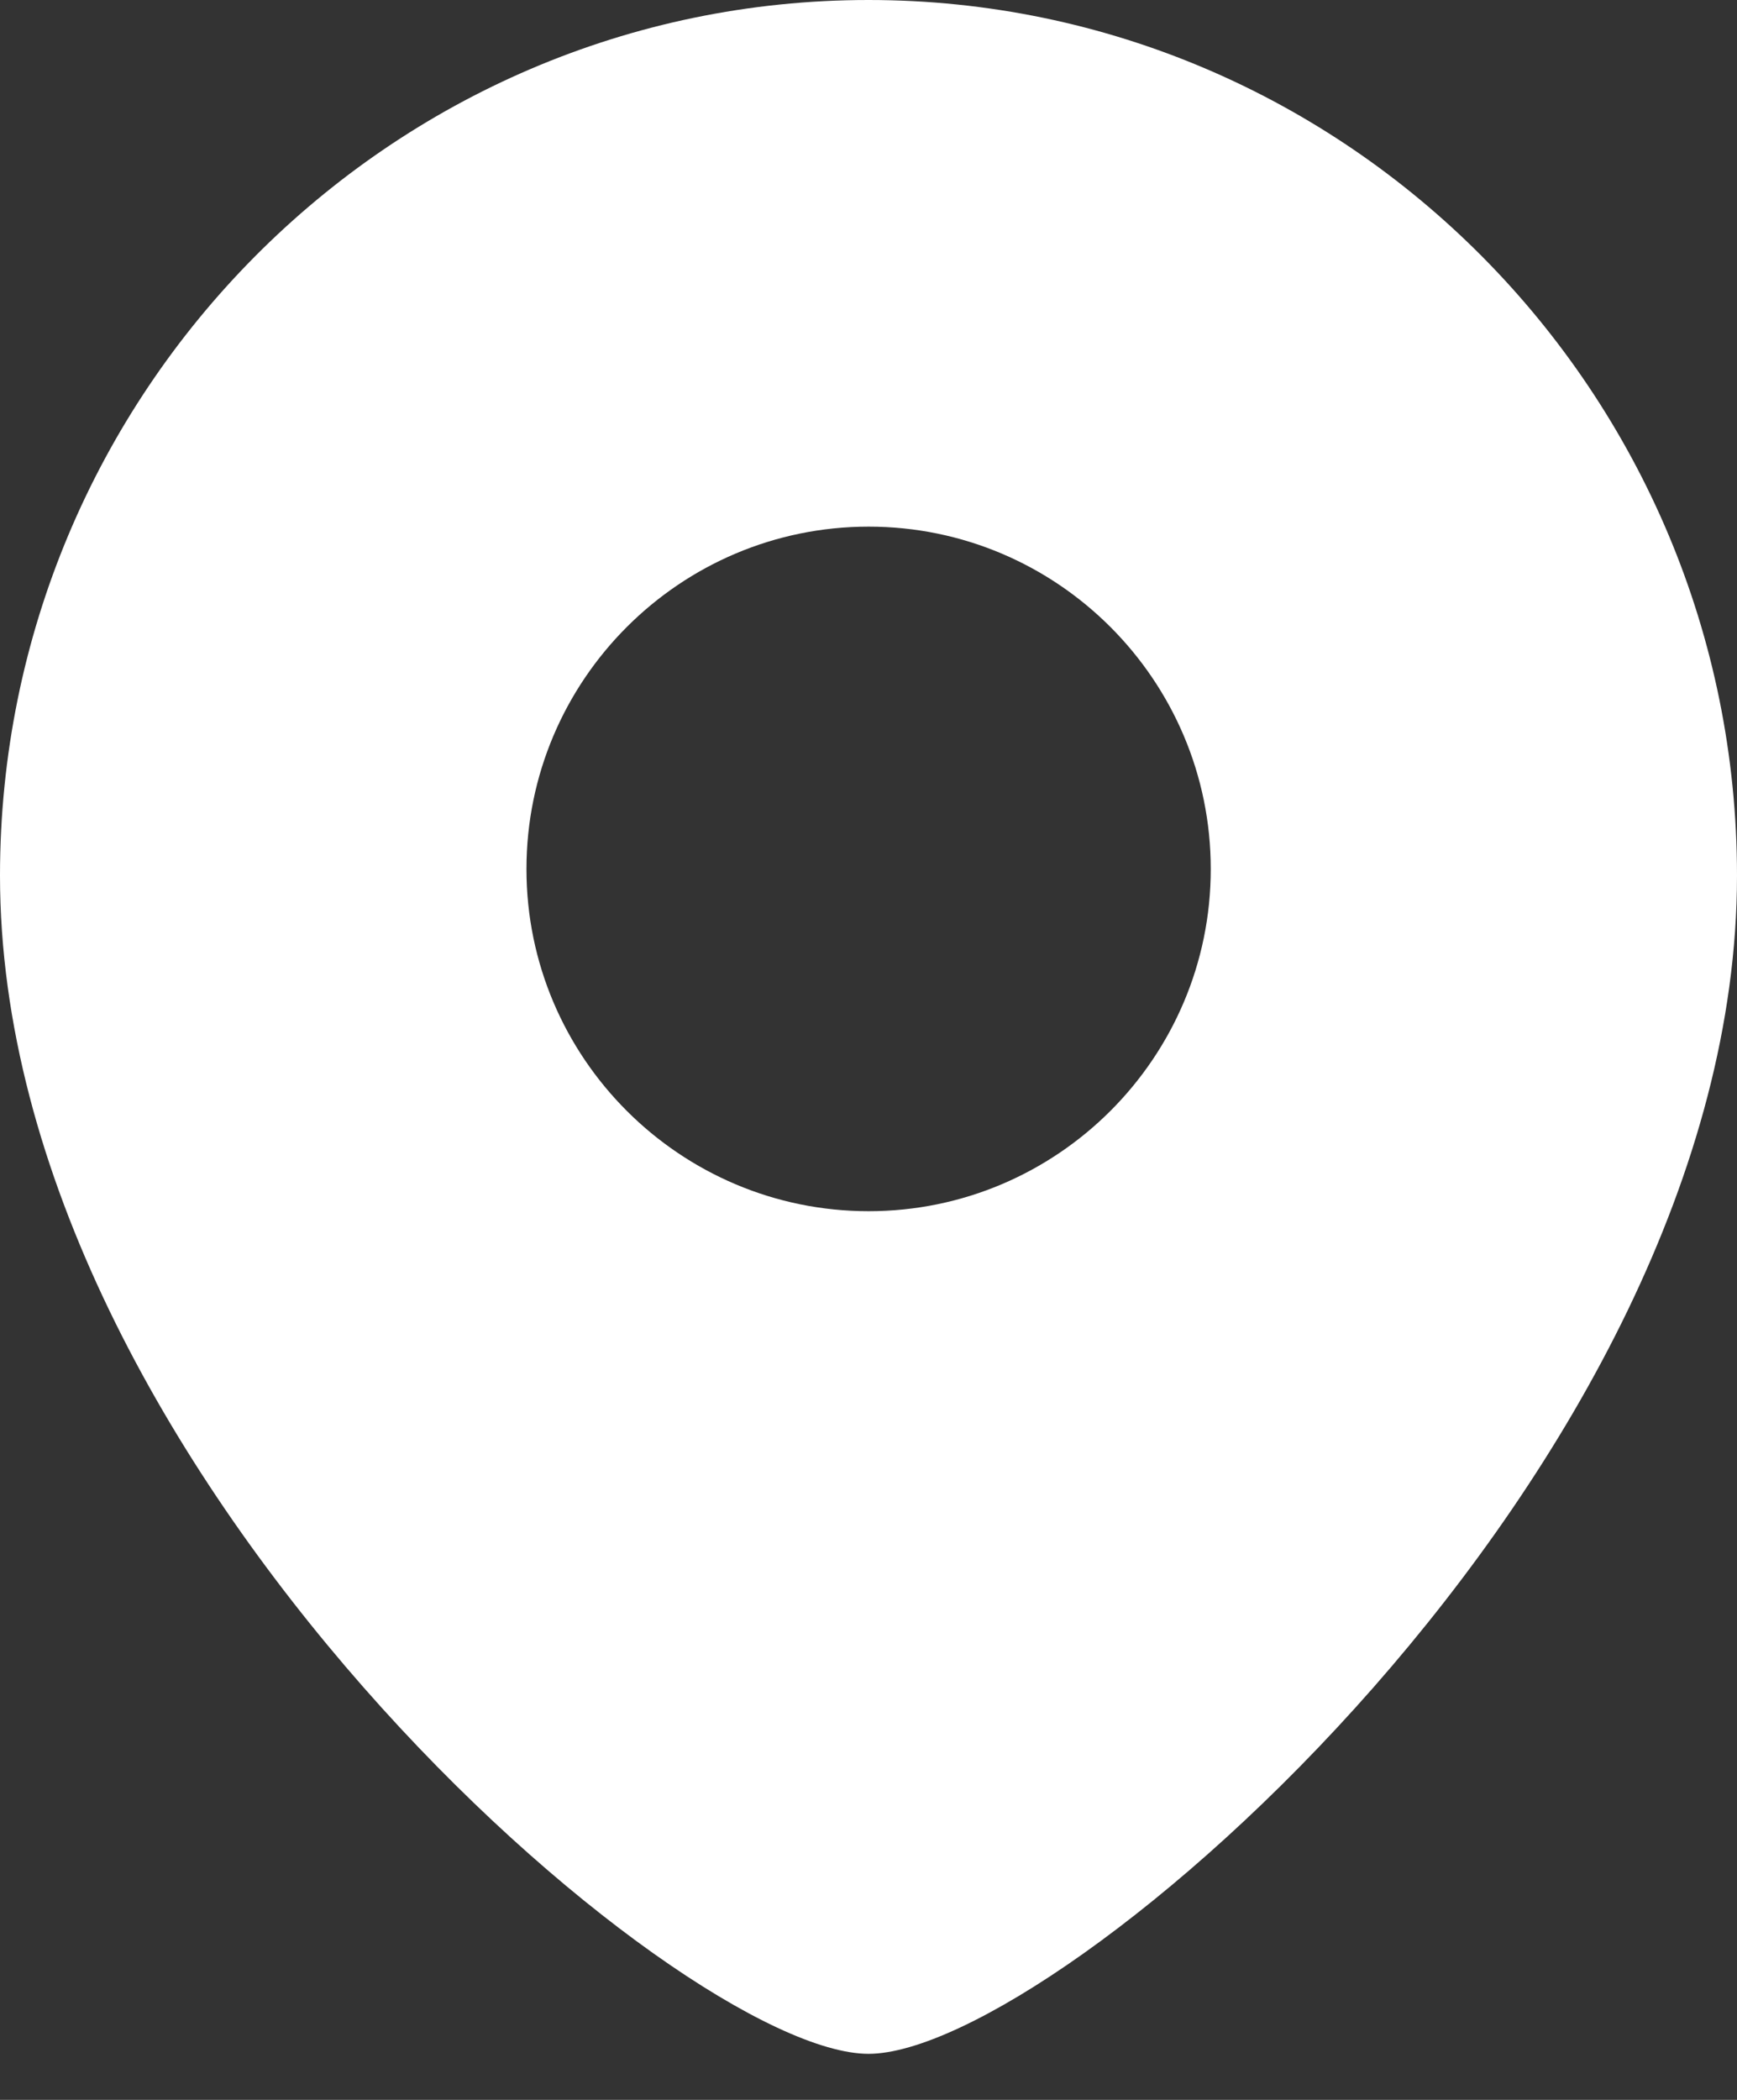 <svg width="24" height="29" viewBox="0 0 24 29" fill="none" xmlns="http://www.w3.org/2000/svg">
<rect x="0" y="0" width="24" height="29" fill="#333333" stroke="none"/>
<path fill-rule="evenodd" clip-rule="evenodd" d="M12 0C18.617 0 24 5.424 24 12.092C24 20.288 14.61 28.364 12 28.364C9.391 28.364 0 20.288 0 12.092C0 5.424 5.383 0 12 0ZM12.002 7.273C14.608 7.273 16.729 9.393 16.729 12.002C16.729 14.608 14.608 16.727 12.002 16.727C9.395 16.727 7.274 14.608 7.274 12.002C7.274 9.393 9.395 7.273 12.002 7.273Z" fill="white"/>
</svg>
